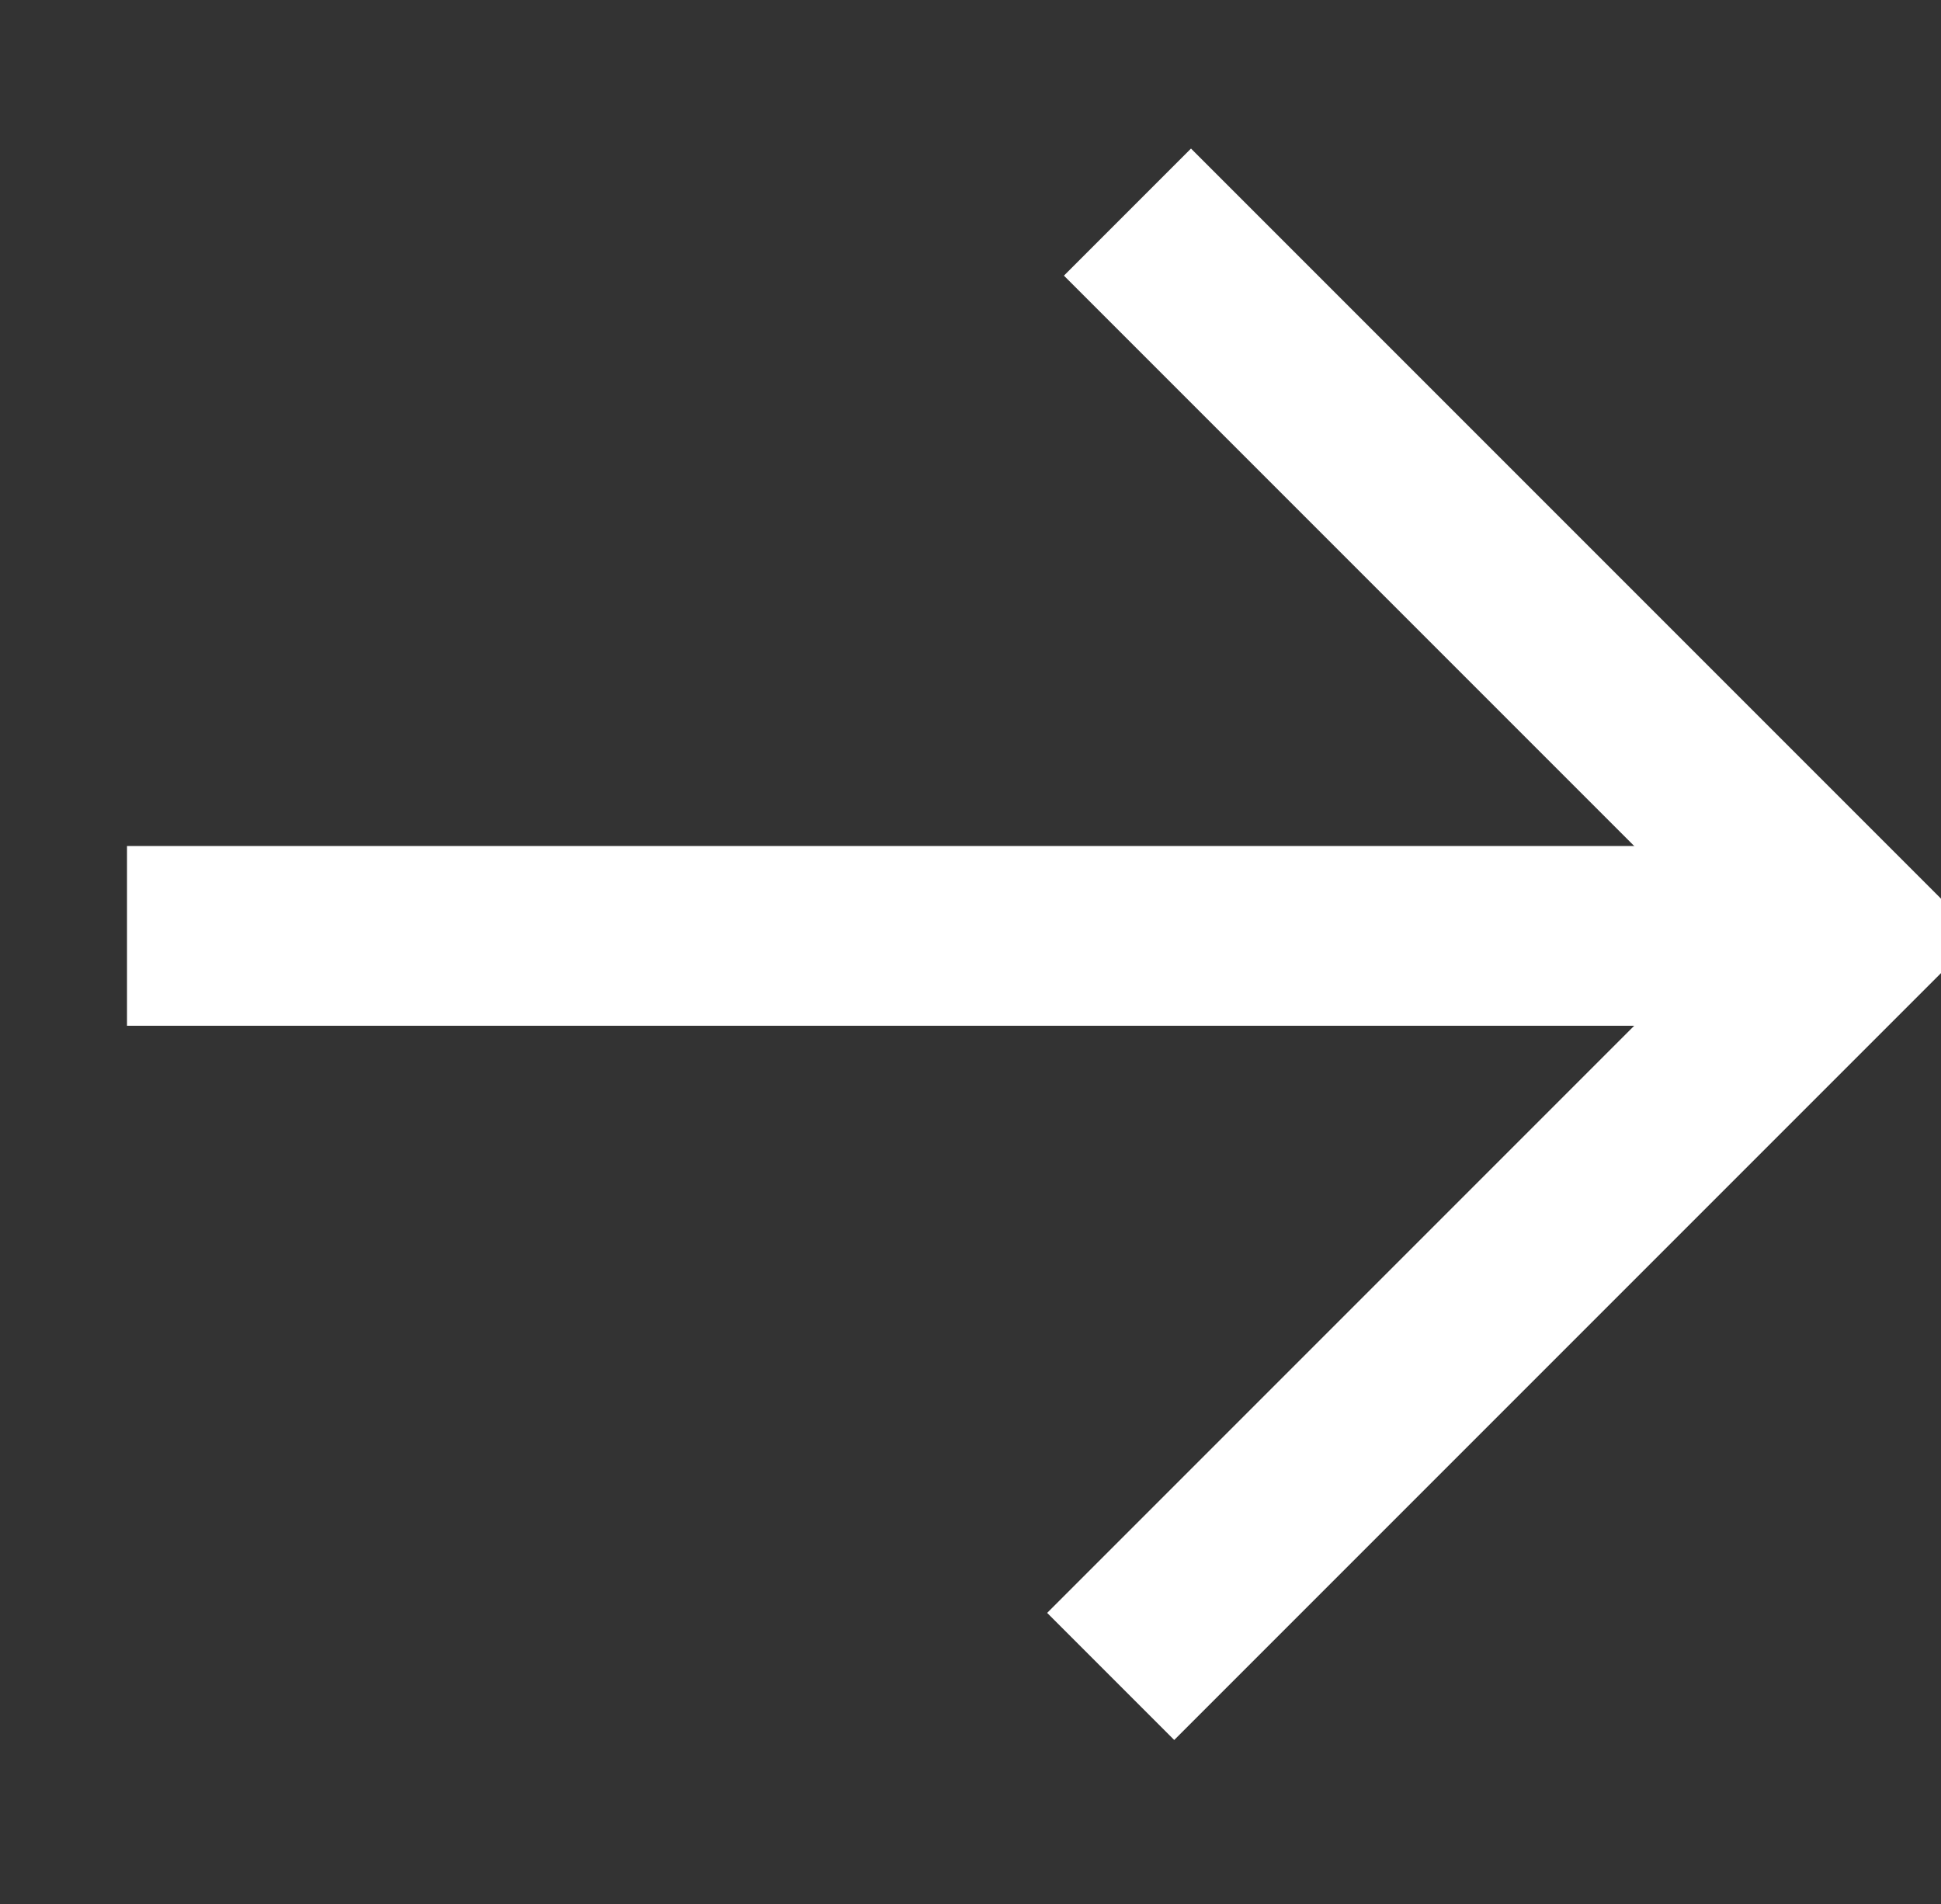 <?xml version="1.0" encoding="UTF-8"?>
<svg id="Layer_1" xmlns="http://www.w3.org/2000/svg" version="1.1" viewBox="0 0 16.2 15.89">
  <rect x="0" y="0" width="16.2" height="15.89" fill="#333333" stroke="none"/>
  <!-- Generator: Adobe Illustrator 29.7.1, SVG Export Plug-In . SVG Version: 2.1.1 Build 8)  -->
  <defs>
    <style>
      .st0 {
        fill: none;
        stroke: #fff;
        stroke-miterlimit: 4;
        stroke-width: 1.5px;
      }
    </style>
  </defs>
  <g id="Group_816">
    <path id="Path_15" class="st0" d="M9.41,1.77l6.04,6.04-6.18,6.18"/>
    <path id="Path_16" class="st0" d="M15.45,7.81H1.06"/>
  </g>
</svg>